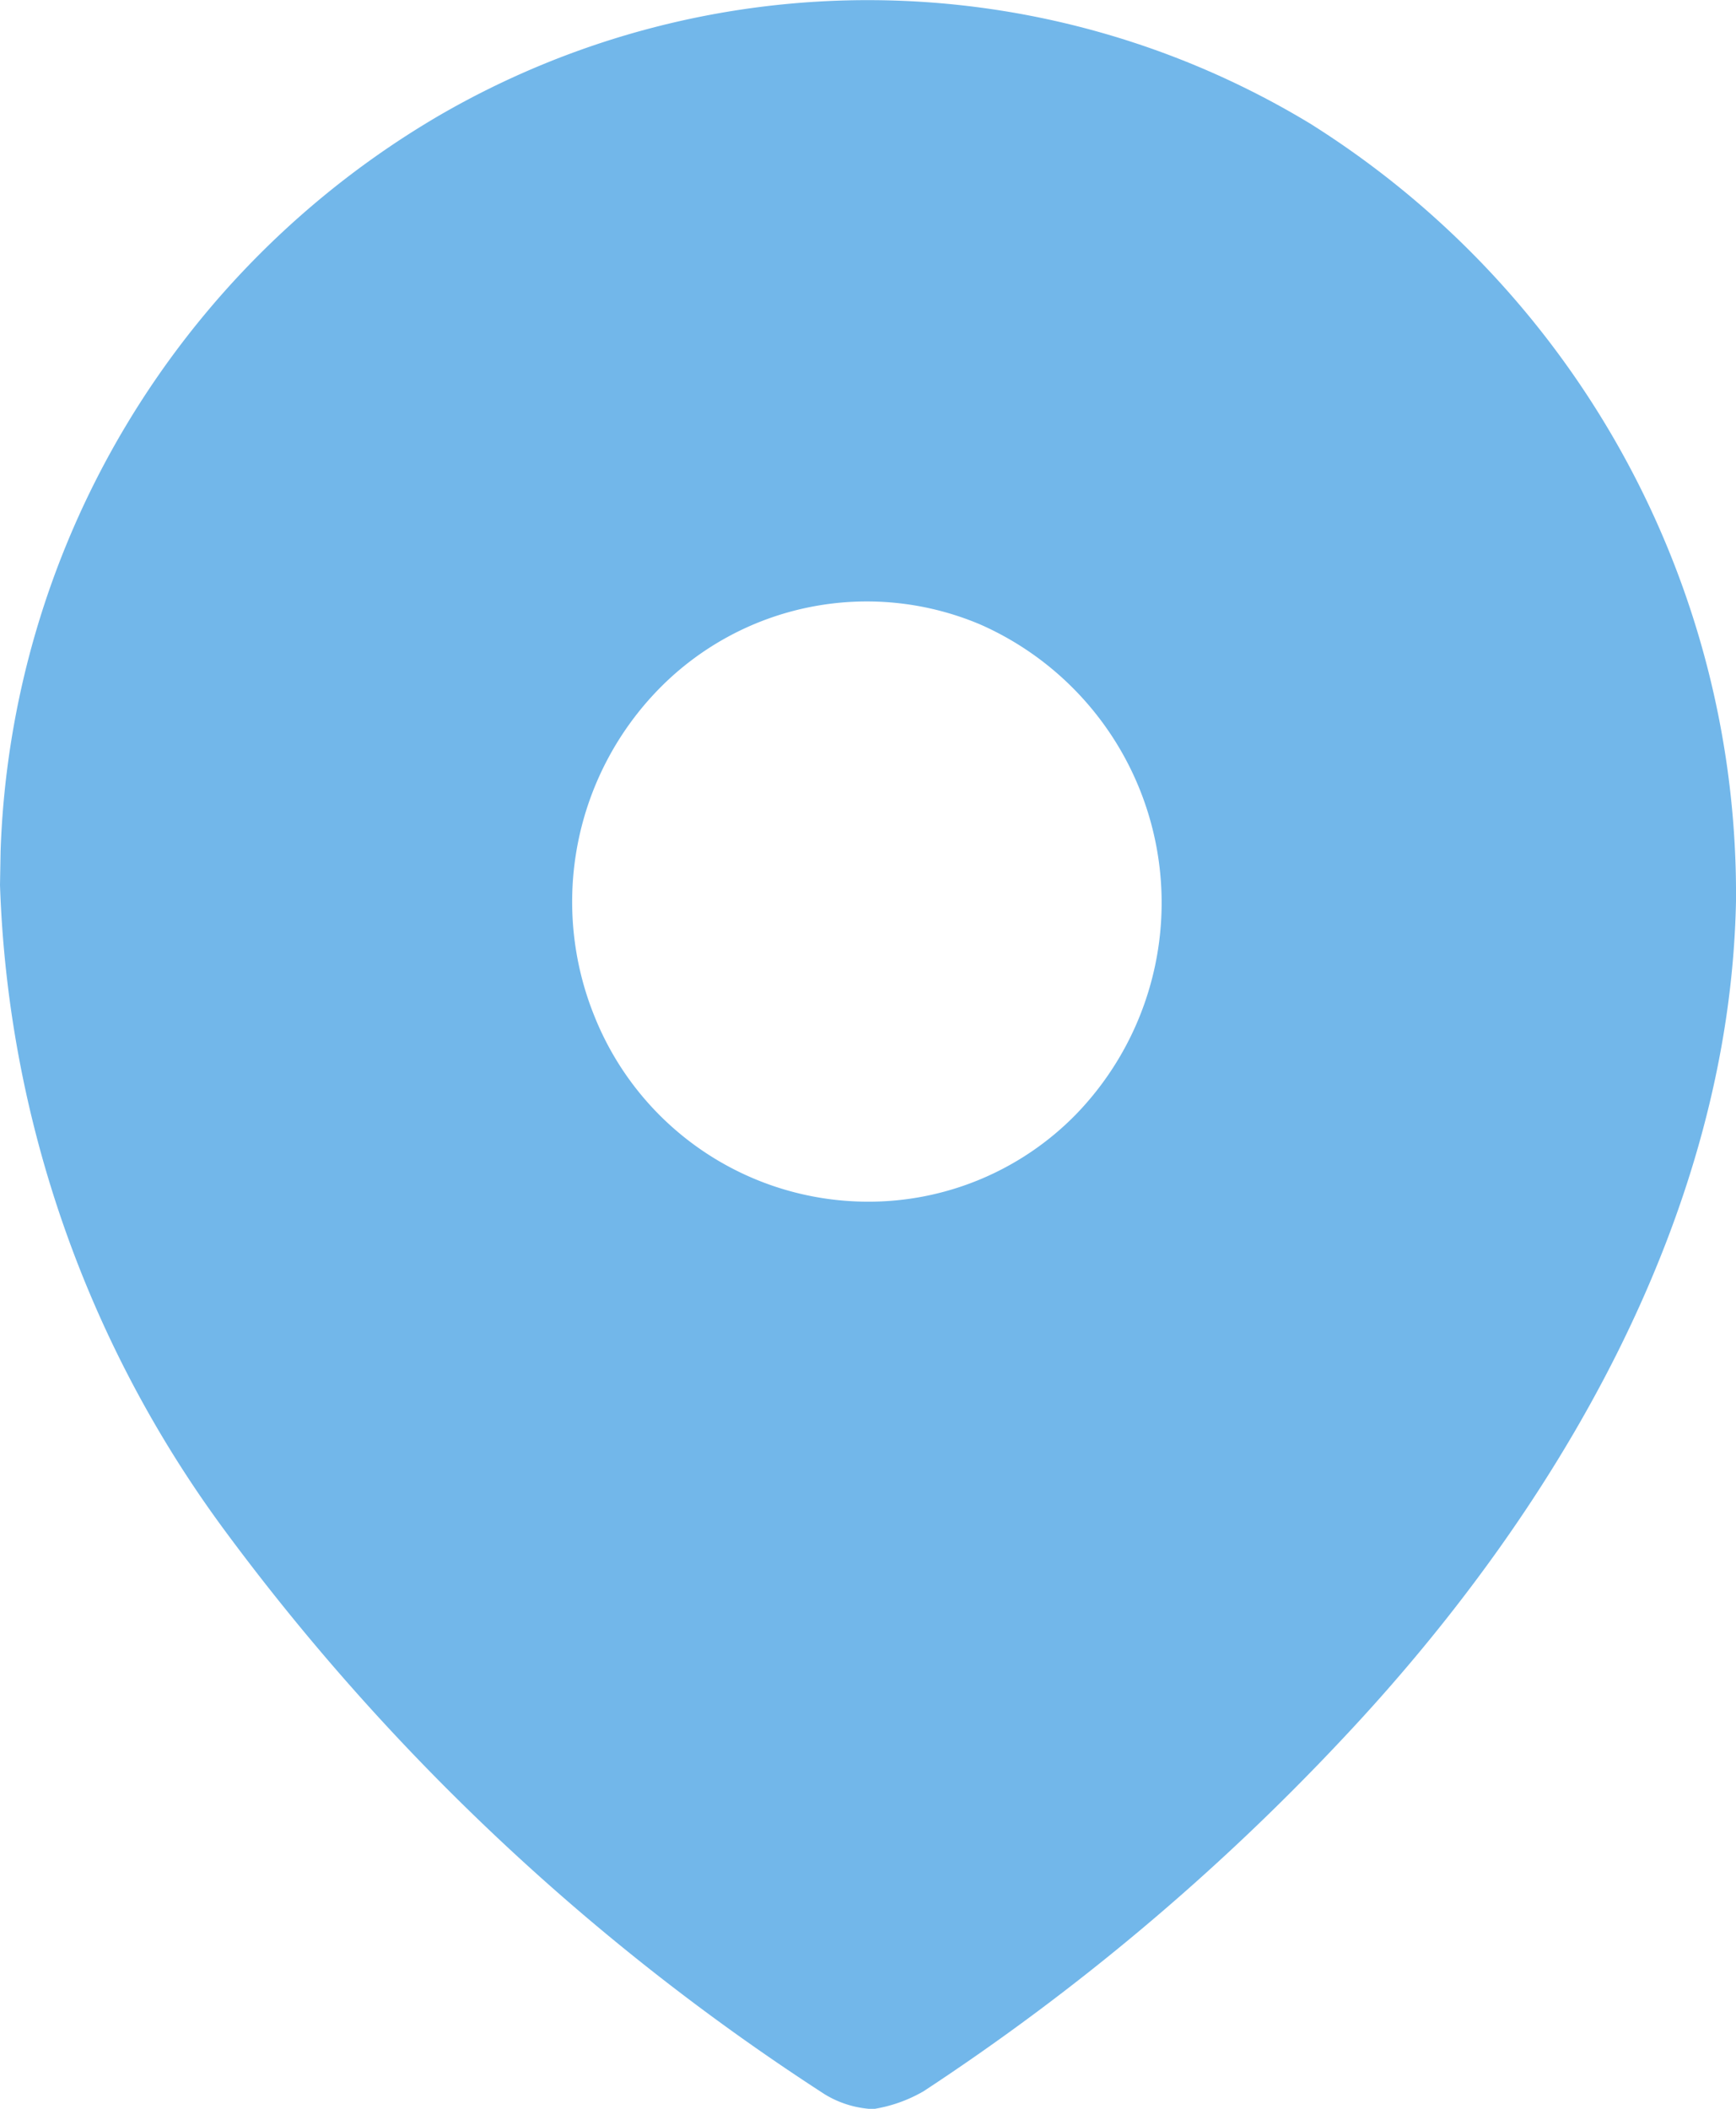<svg xmlns="http://www.w3.org/2000/svg" width="23.412" height="28.429" viewBox="0 0 23.412 28.429">
  <defs>
    <style>
      .cls-1 {
        fill: #72b7ea;
      }
    </style>
  </defs>
  <path id="icon_access" class="cls-1" d="M5.906,1.567a11.521,11.521,0,0,1,11.764.1,12.259,12.259,0,0,1,5.742,10.48c-.084,4.248-2.419,8.242-5.339,11.329a31.315,31.315,0,0,1-5.617,4.716,1.964,1.964,0,0,1-.681.241,1.372,1.372,0,0,1-.653-.2,30.963,30.963,0,0,1-8.091-7.6A15.518,15.518,0,0,1,0,11.931H0l.008-.458A11.956,11.956,0,0,1,5.906,1.567ZM13.223,8.42a3.923,3.923,0,0,0-4.338.869A4.105,4.105,0,0,0,8.017,13.7a3.976,3.976,0,0,0,3.675,2.5,3.911,3.911,0,0,0,2.815-1.173A4.1,4.1,0,0,0,13.223,8.42Z"/>
</svg>
